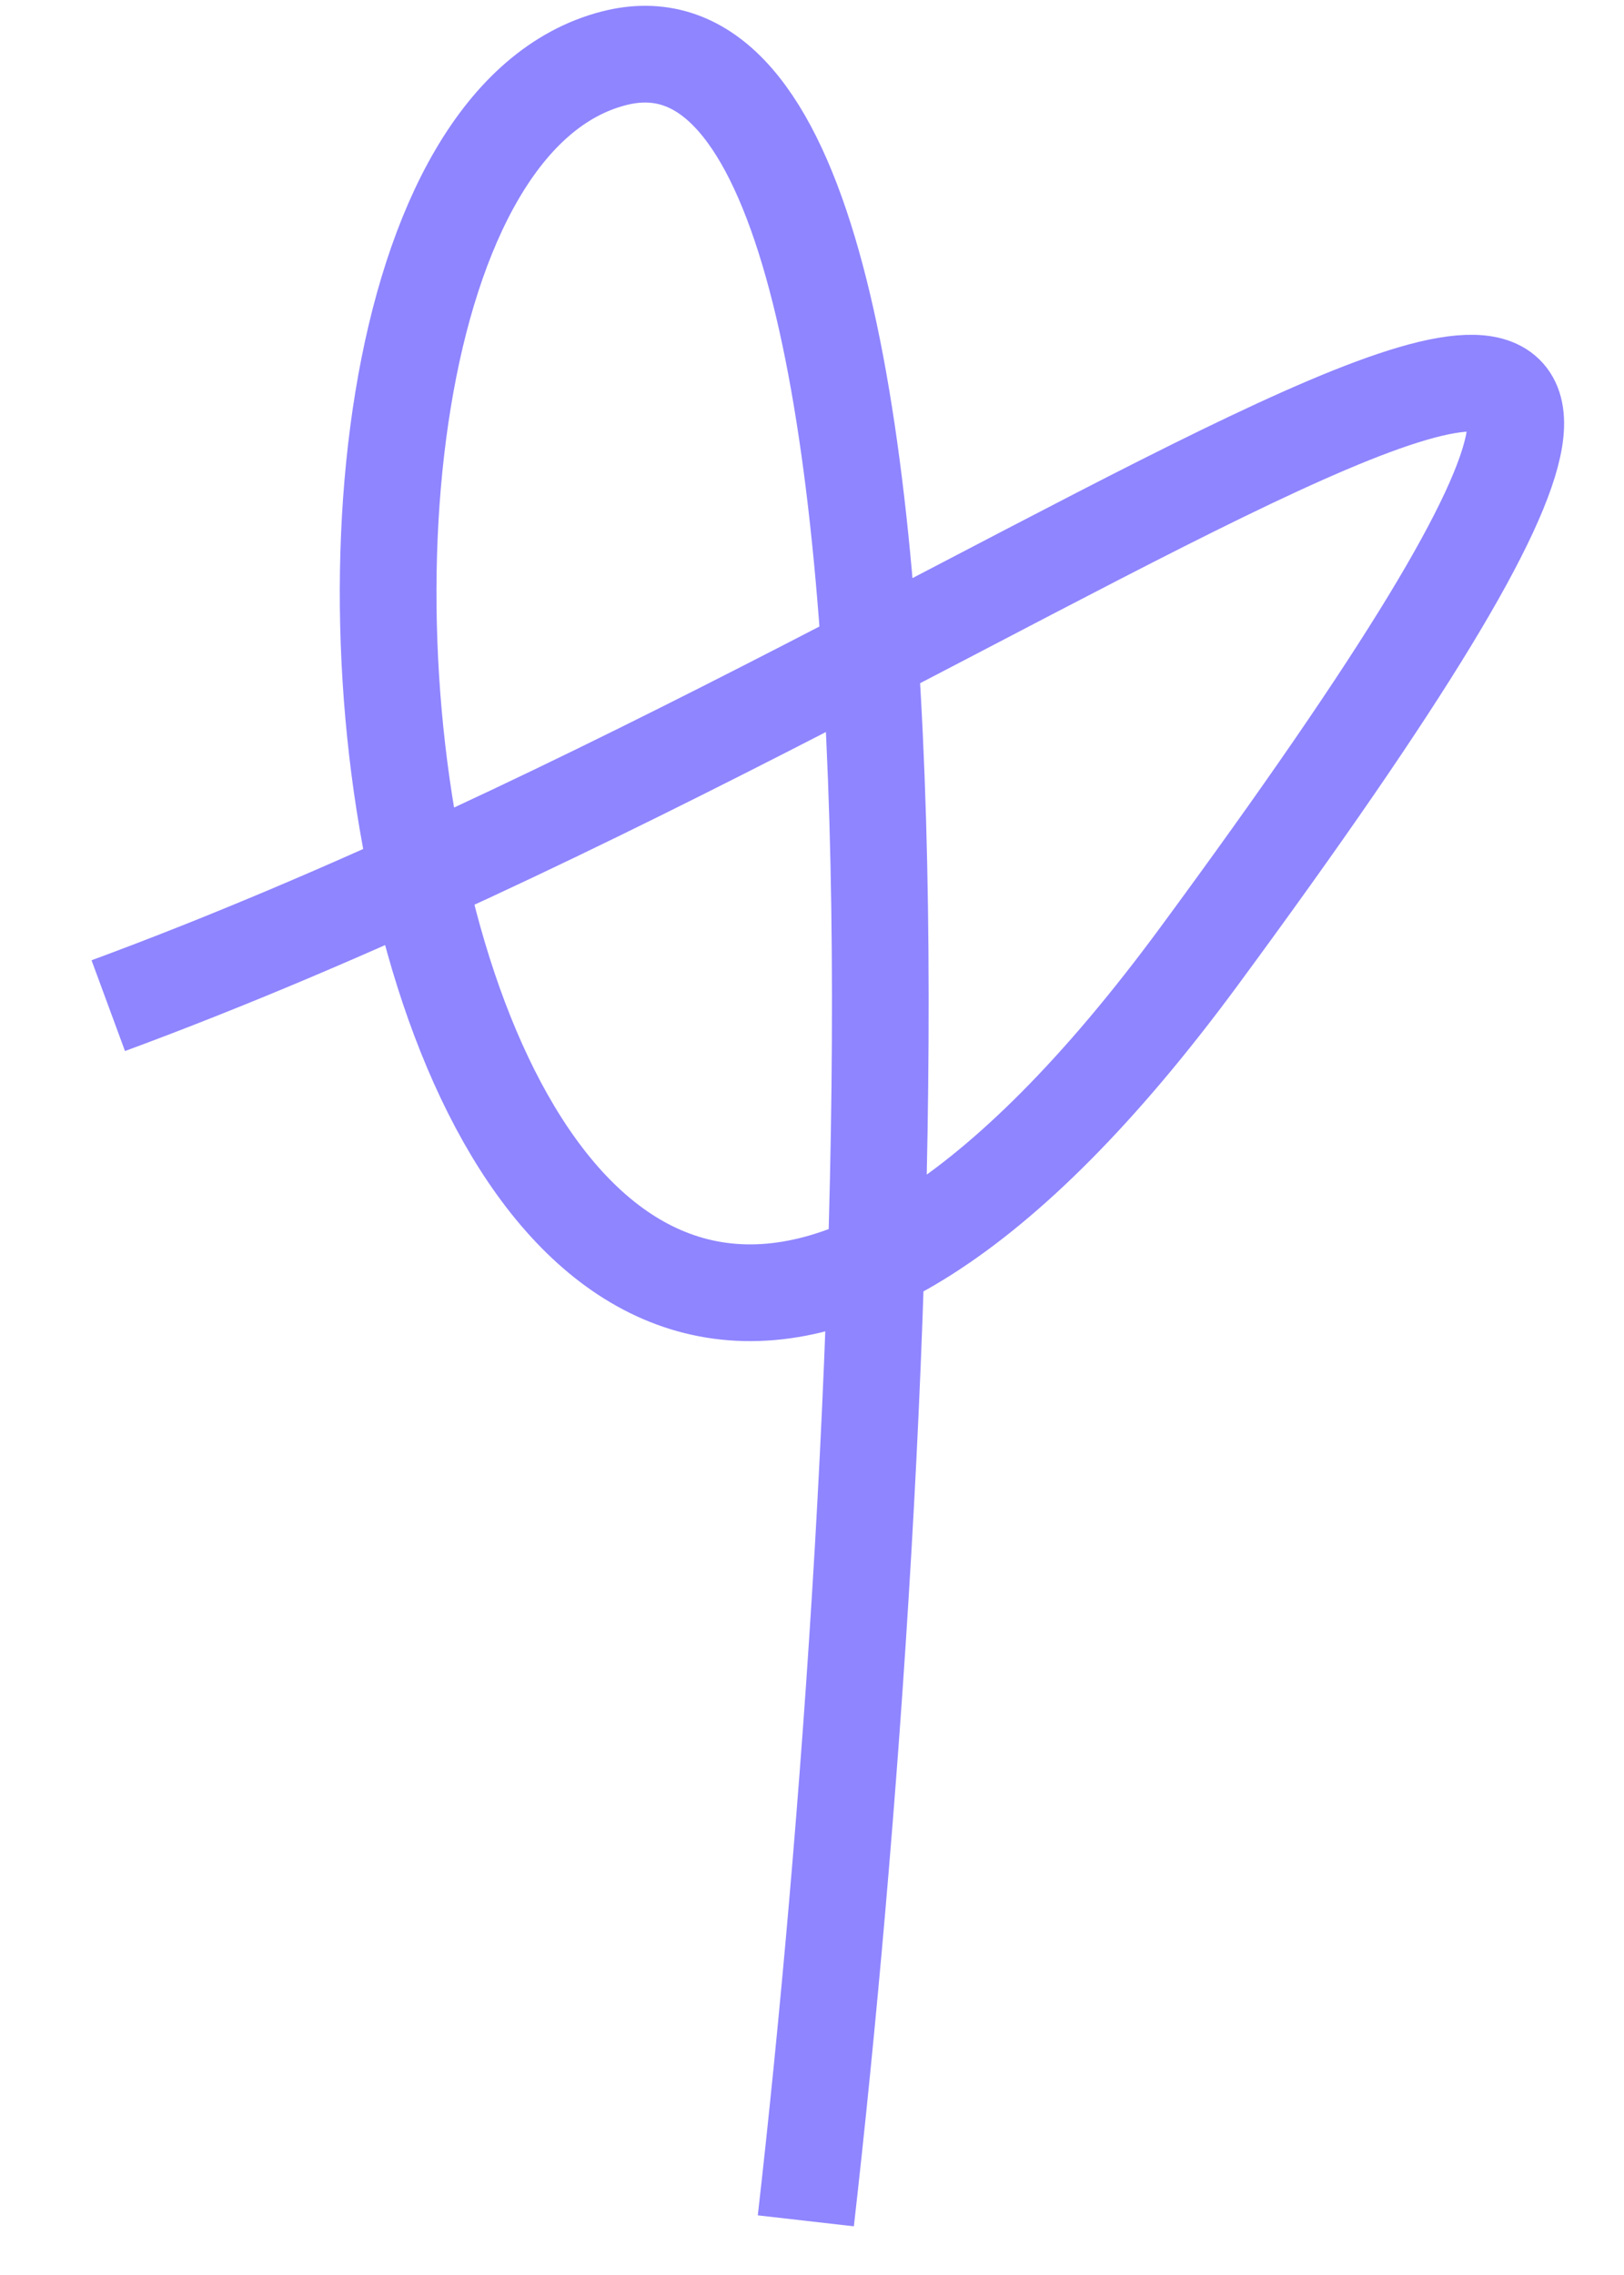 <?xml version="1.0" encoding="UTF-8"?> <svg xmlns="http://www.w3.org/2000/svg" width="15" height="21" viewBox="0 0 15 21" fill="none"> <path d="M1 9.283C9.956 5.98 18.726 -1.558 11.074 8.829C3.717 18.815 1.505 1.607 5.671 0.538C9.005 -0.317 8.242 13.49 7.443 20.5" stroke="#8F85FF" stroke-width="0.893" stroke-linejoin="round"></path> </svg> 